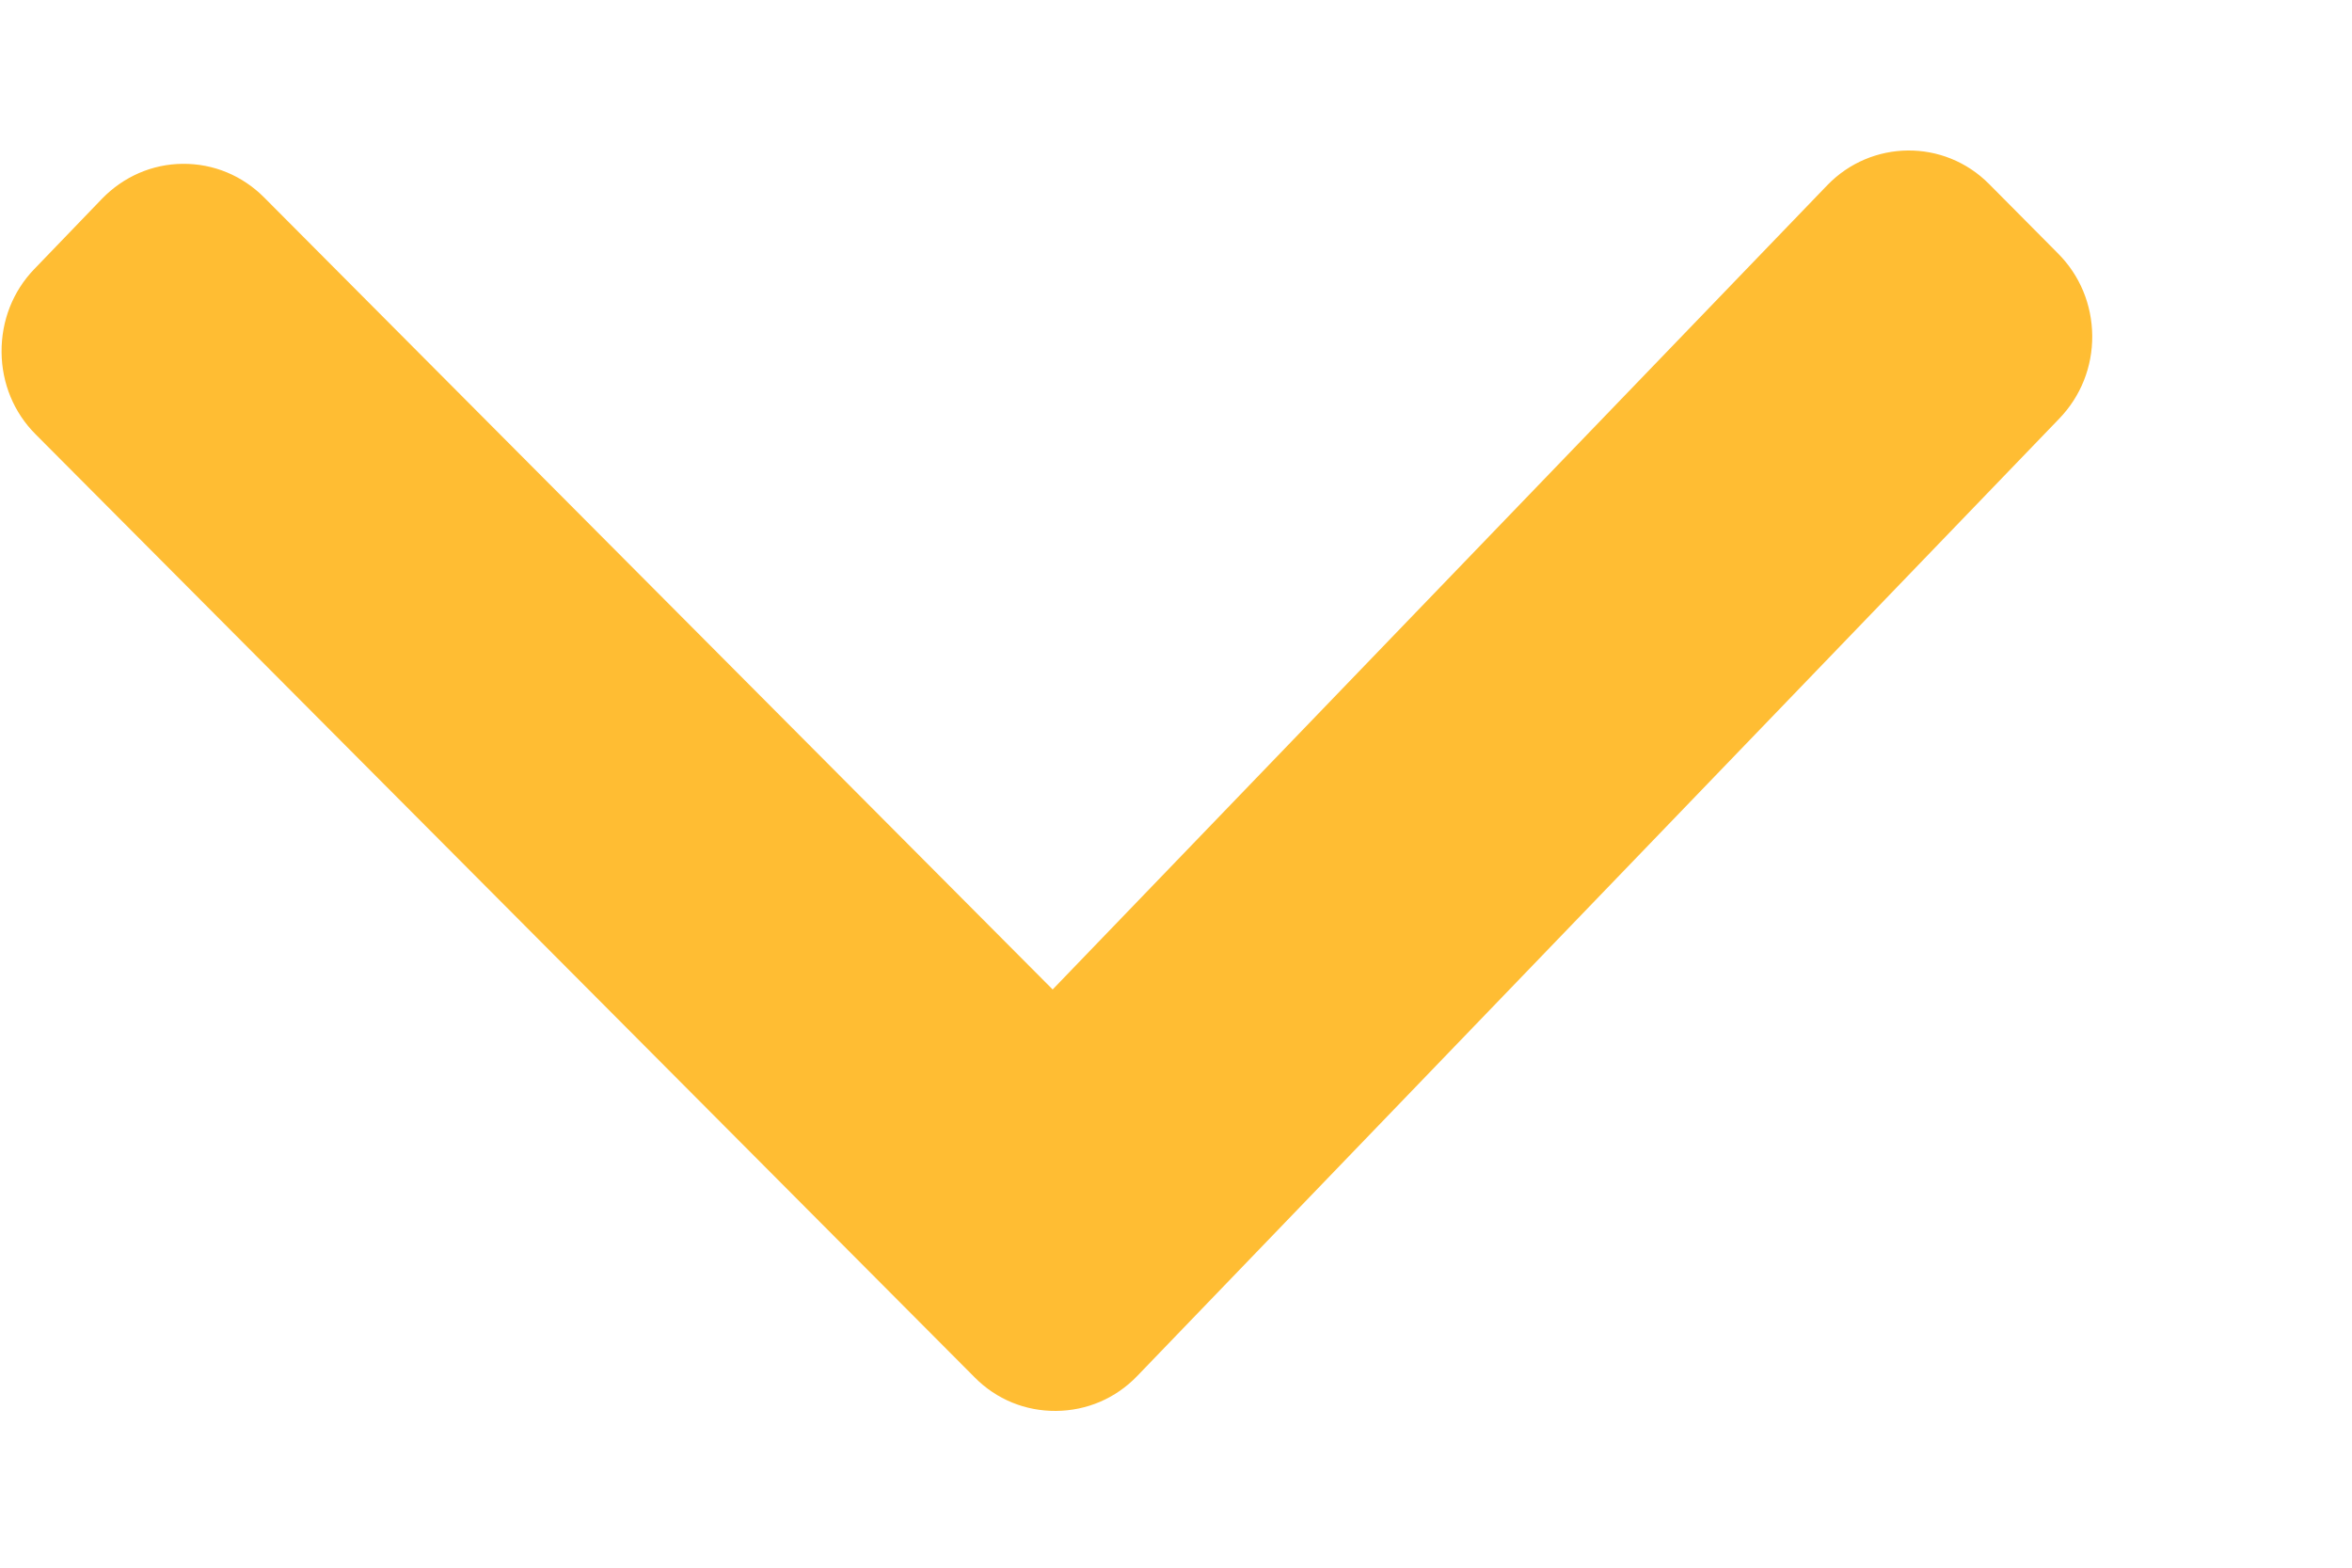 <svg width="9" height="6" viewBox="0 0 9 6" fill="none" xmlns="http://www.w3.org/2000/svg">
<path d="M4.351 5.267L7.88 1.602C7.962 1.517 8.007 1.404 8.006 1.285C8.005 1.165 7.958 1.053 7.875 0.97L7.611 0.704C7.439 0.531 7.161 0.534 6.992 0.709L4.028 3.787L1.01 0.755C0.927 0.672 0.817 0.626 0.699 0.627C0.582 0.628 0.473 0.676 0.391 0.76L0.131 1.03C0.049 1.115 0.005 1.228 0.006 1.348C0.007 1.467 0.053 1.579 0.136 1.662L3.73 5.272C3.813 5.356 3.924 5.401 4.041 5.4C4.159 5.399 4.269 5.352 4.351 5.267Z" fill="#FFBD33"/>
</svg>
